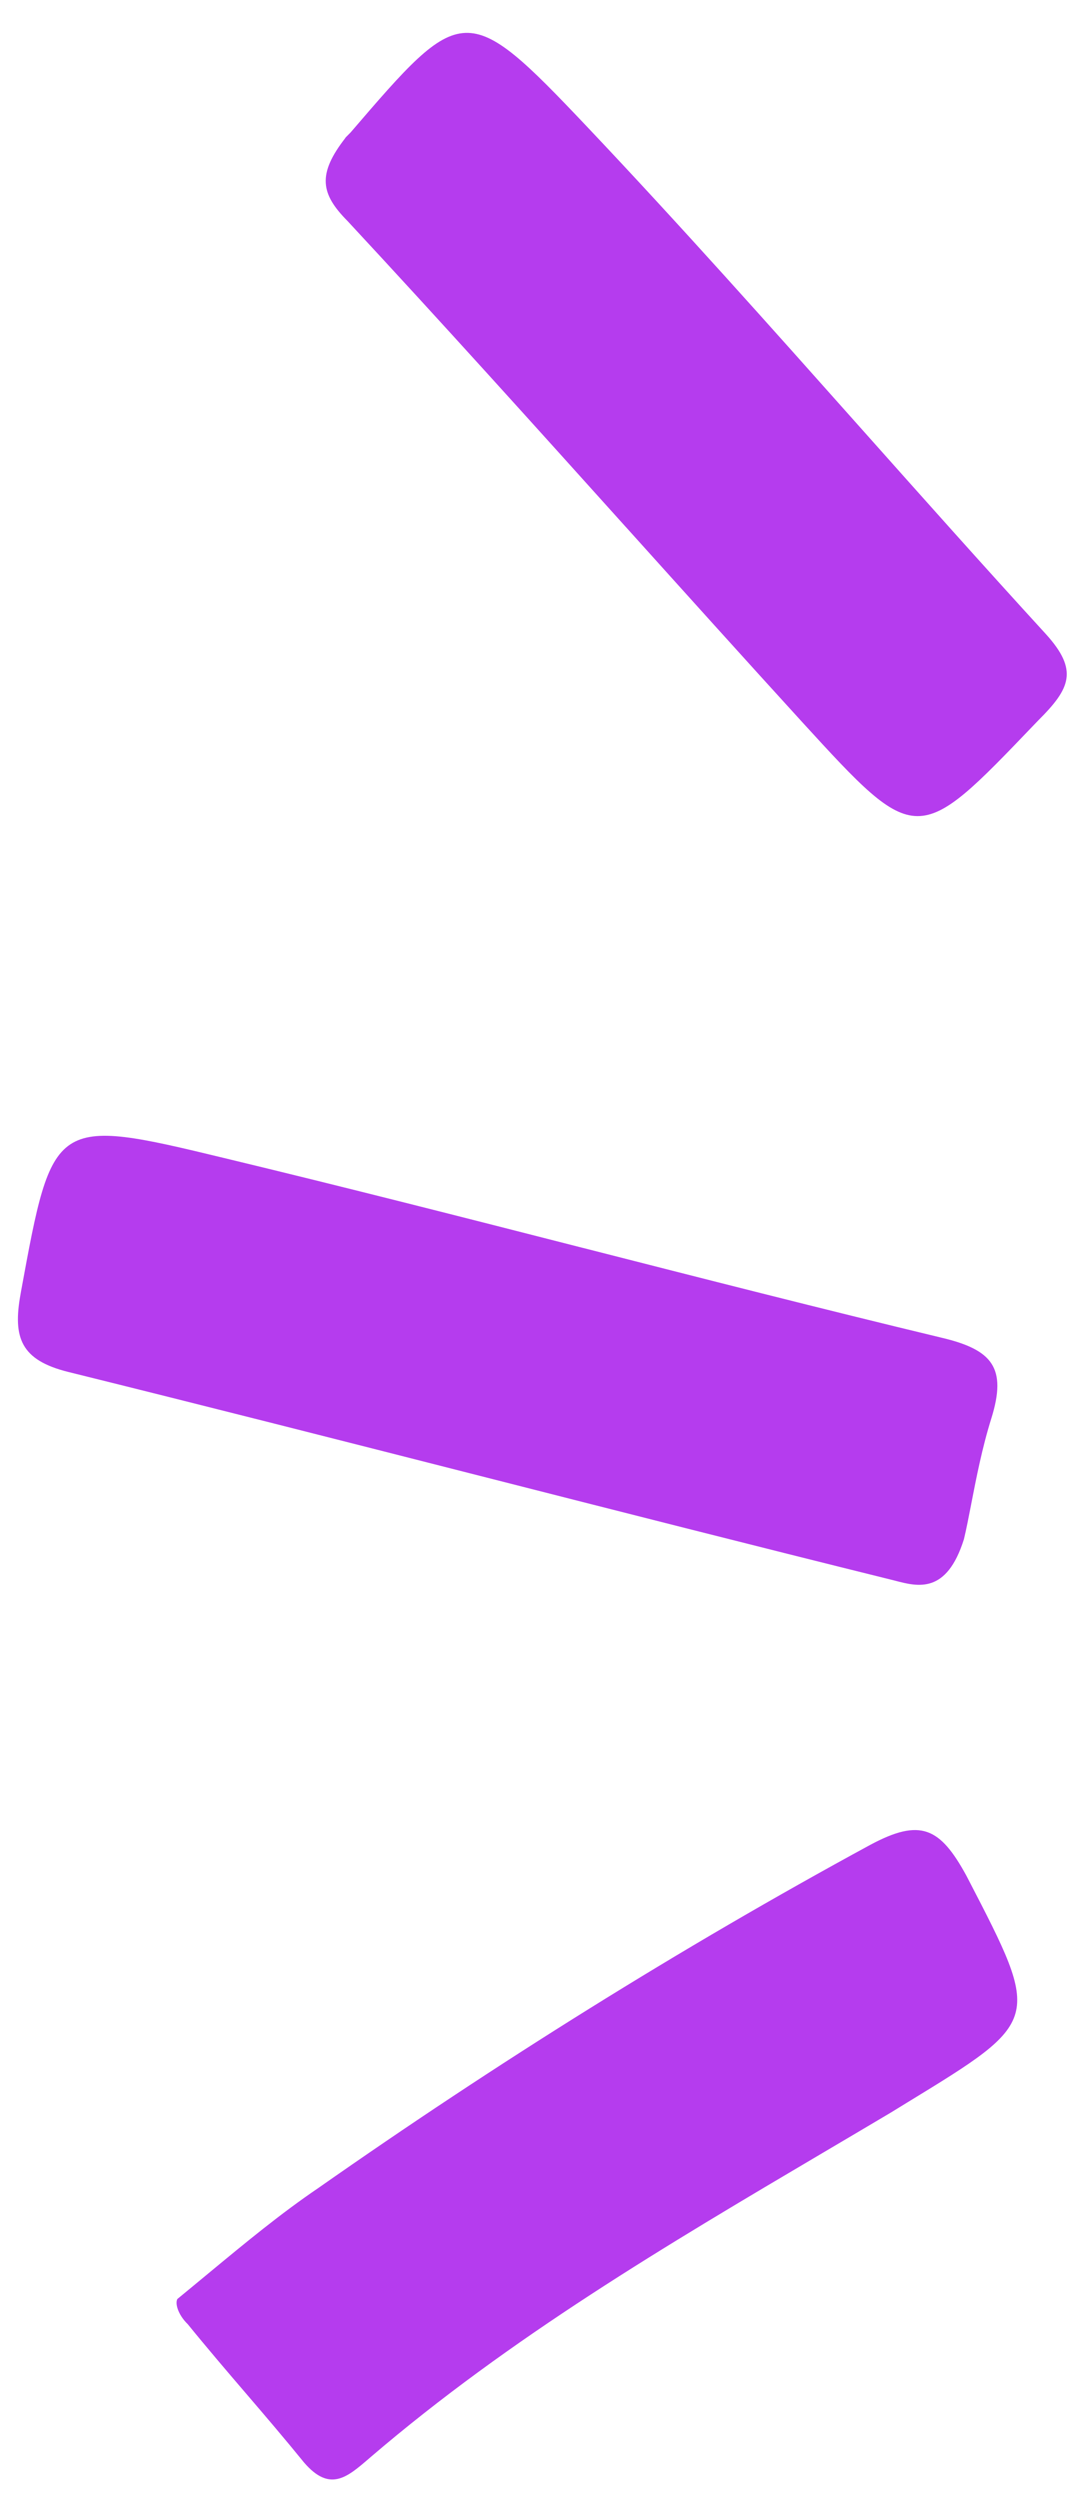 <?xml version="1.0" encoding="UTF-8"?> <svg xmlns="http://www.w3.org/2000/svg" width="27" height="63" viewBox="0 0 27 63" fill="none"> <path d="M24.301 38.785C23.865 40.172 23.141 39.982 22.564 39.831C22.526 39.821 22.489 39.812 22.453 39.803C18.996 38.946 15.54 38.066 12.085 37.186C8.629 36.306 5.173 35.426 1.716 34.57C0.53 34.273 0.319 33.715 0.517 32.617C0.521 32.591 0.526 32.566 0.53 32.541C1.328 28.187 1.337 28.137 5.652 29.181C8.673 29.908 11.683 30.676 14.693 31.445L14.699 31.446C17.709 32.214 20.719 32.983 23.74 33.709C25.02 34.012 25.388 34.467 24.992 35.741C24.761 36.475 24.61 37.254 24.483 37.907L24.483 37.909C24.418 38.241 24.36 38.541 24.301 38.785Z" fill="#B53CEE"></path> <path d="M8.719 3.461C8.691 3.486 8.679 3.497 8.679 3.497C8.679 3.497 8.753 3.426 8.84 3.336C11.651 0.063 11.75 -0.026 14.793 3.186C17.139 5.664 19.419 8.225 21.695 10.781C23.248 12.524 24.798 14.265 26.366 15.977C27.195 16.892 26.98 17.349 26.18 18.148C26.144 18.185 26.109 18.221 26.074 18.258C23.129 21.333 23.11 21.352 20.232 18.205C18.742 16.572 17.265 14.931 15.787 13.29L15.783 13.286L15.78 13.283C13.459 10.705 11.136 8.125 8.762 5.57C8.088 4.89 7.986 4.395 8.719 3.461Z" fill="#B53CEE"></path> <path d="M4.472 57.931C4.577 57.845 4.681 57.759 4.783 57.675C4.94 57.546 5.094 57.419 5.245 57.293C6.206 56.498 7.077 55.778 8.026 55.134C12.503 51.998 17.136 49.096 21.939 46.488C23.202 45.811 23.696 46.048 24.357 47.254C24.374 47.286 24.391 47.318 24.407 47.35C25.335 49.14 25.797 50.031 25.599 50.736C25.402 51.434 24.558 51.949 22.88 52.975C22.874 52.979 22.867 52.983 22.86 52.987C22.73 53.067 22.596 53.149 22.456 53.235C21.89 53.571 21.324 53.906 20.757 54.24C16.81 56.571 12.87 58.897 9.35 61.91C9.33 61.927 9.31 61.944 9.291 61.961C8.744 62.431 8.312 62.801 7.667 62.054C7.185 61.461 6.694 60.886 6.202 60.312L6.201 60.311C5.708 59.736 5.216 59.16 4.734 58.567C4.486 58.326 4.409 58.04 4.472 57.931Z" fill="#B53CEE"></path> </svg> 